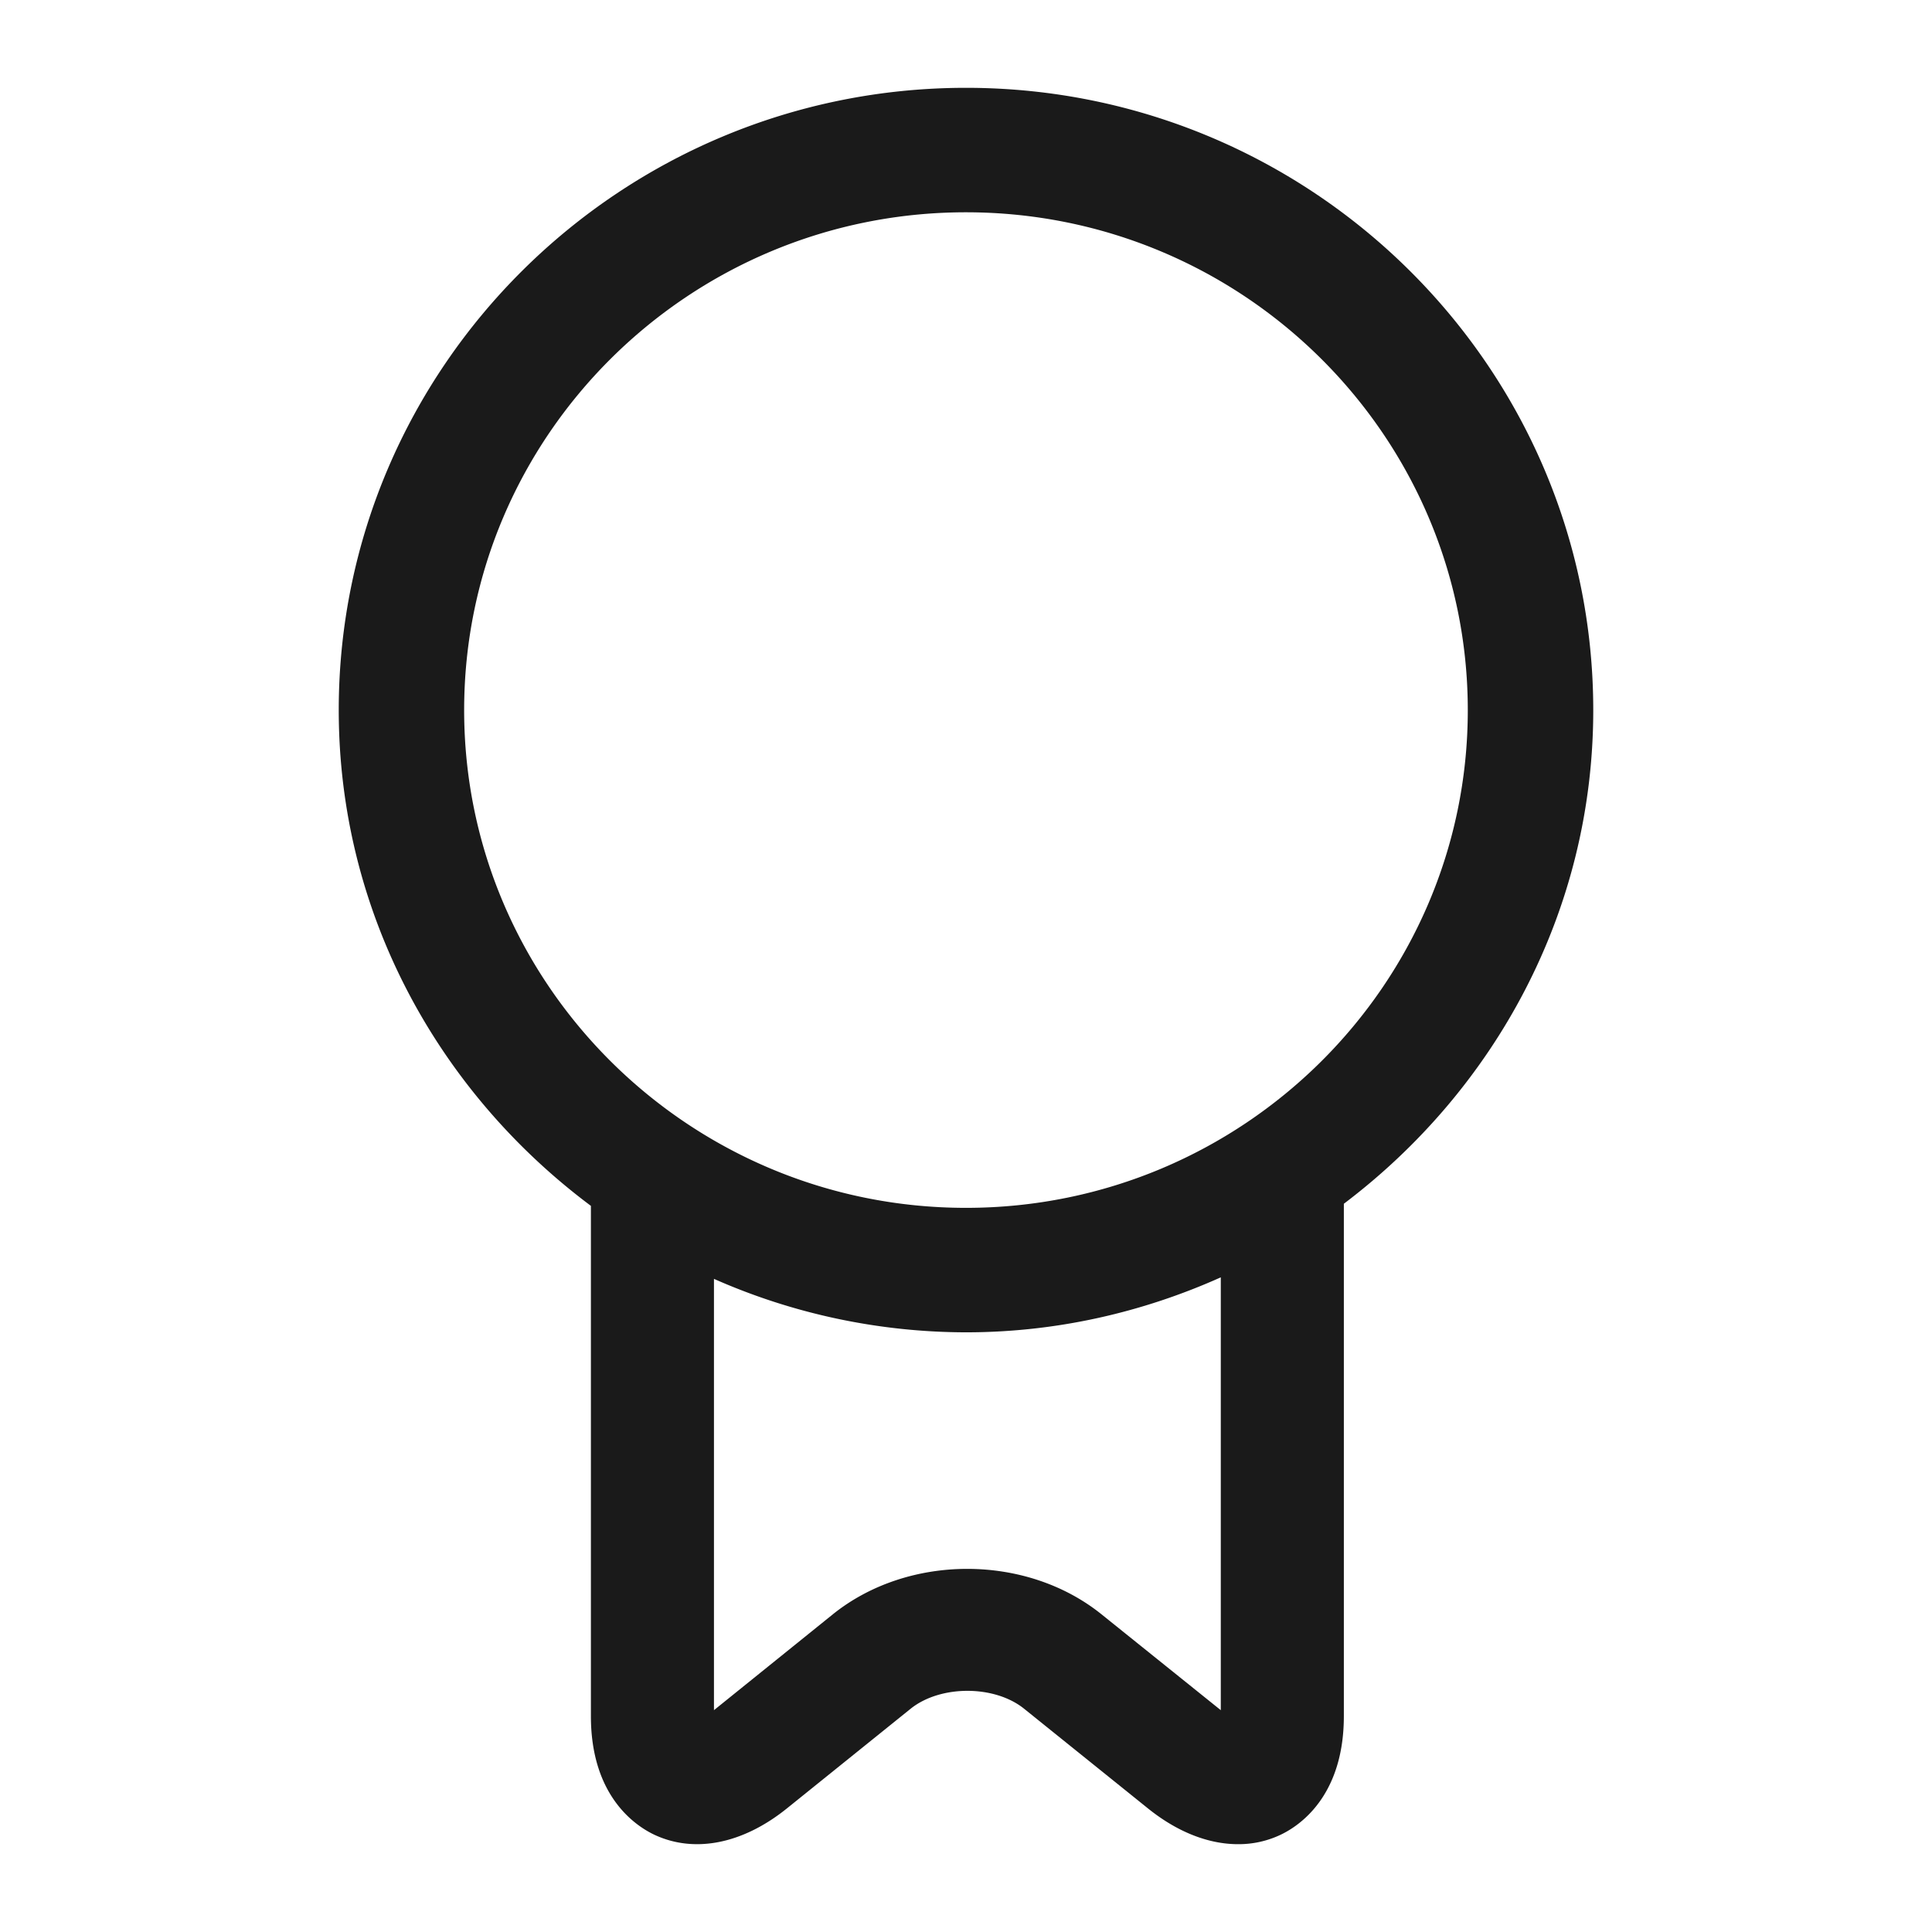 <svg xmlns="http://www.w3.org/2000/svg" width="33" height="33" fill="none"><path fill="#1A1A1A" d="M16.5 1.5c-5.908 0-10.714 4.77-10.714 10.629 0 3.471 1.708 6.527 4.307 8.468v8.715c0 1.365.756 1.87 1.08 2.025.683.322 1.506.163 2.263-.444l2.119-1.707c.508-.407 1.431-.407 1.937 0l2.121 1.707c.5.401 1.031.607 1.533.607.253.002.504-.054.732-.163.322-.154 1.076-.66 1.076-2.025v-8.751c2.572-1.944 4.26-4.982 4.26-8.432C27.214 6.27 22.408 1.5 16.5 1.5Zm0 2.126c4.727 0 8.571 3.814 8.571 8.505 0 4.688-3.844 8.5-8.571 8.5s-8.572-3.814-8.572-8.502c0-4.691 3.845-8.503 8.572-8.503Zm4.352 18.192v7.393L18.81 27.57c-1.284-1.03-3.294-1.03-4.58 0l-2.035 1.641v-7.367a10.68 10.68 0 0 0 4.305.913c1.551 0 3.021-.343 4.352-.939Z"/></svg>